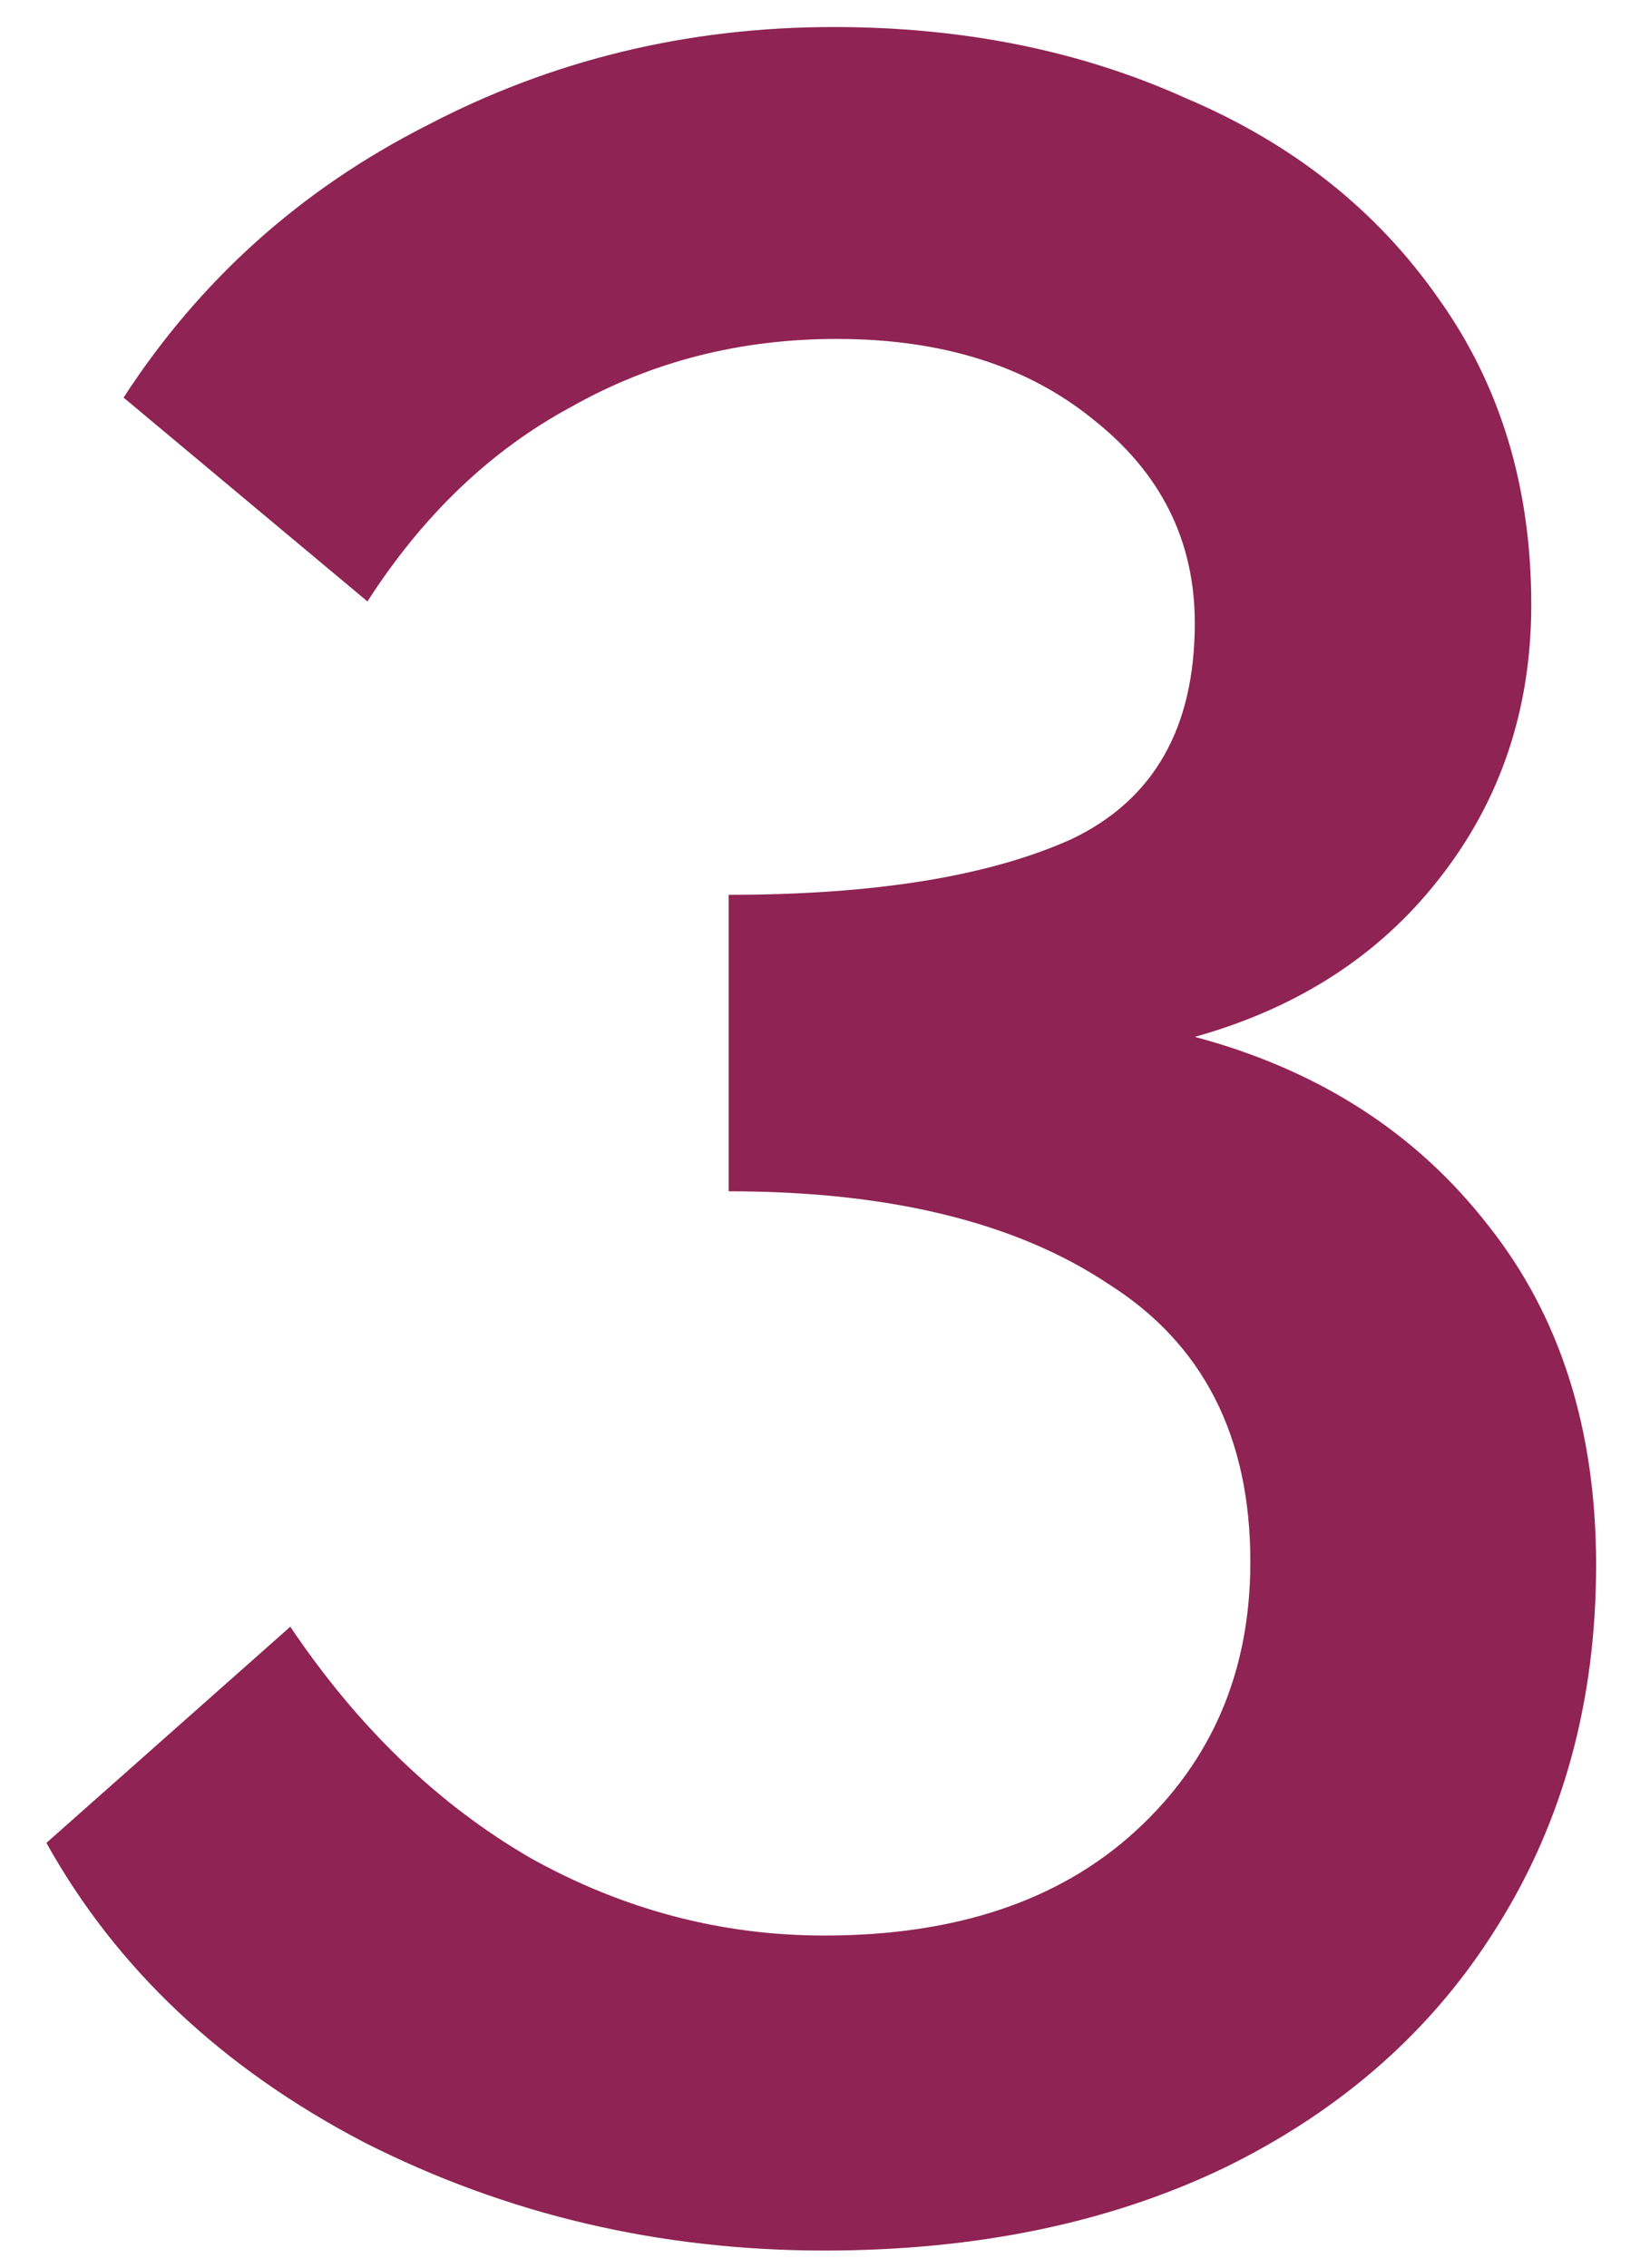 <svg width="34" height="47" viewBox="0 0 34 47" fill="none" xmlns="http://www.w3.org/2000/svg">
<path d="M17.09 46.64C13.676 46.64 10.498 45.893 7.554 44.4C4.61 42.864 2.412 40.795 0.962 38.192L6.018 33.712C7.426 35.803 9.09 37.403 11.01 38.512C12.93 39.579 14.956 40.112 17.09 40.112C19.82 40.112 21.975 39.387 23.554 37.936C25.132 36.485 25.922 34.629 25.922 32.368C25.922 29.765 24.94 27.845 22.978 26.608C21.058 25.328 18.434 24.688 15.106 24.688V18.544C18.135 18.544 20.503 18.16 22.21 17.392C23.916 16.581 24.77 15.088 24.77 12.912C24.77 11.205 24.066 9.797 22.658 8.688C21.292 7.579 19.522 7.024 17.346 7.024C15.34 7.024 13.506 7.493 11.842 8.432C10.178 9.328 8.77 10.672 7.618 12.464L2.562 8.24C4.14 5.808 6.231 3.931 8.834 2.608C11.436 1.243 14.252 0.56 17.282 0.56C19.97 0.56 22.402 1.051 24.578 2.032C26.796 2.971 28.546 4.357 29.826 6.192C31.106 7.984 31.746 10.096 31.746 12.528C31.746 14.704 31.106 16.603 29.826 18.224C28.588 19.803 26.903 20.891 24.77 21.488C27.33 22.171 29.356 23.472 30.85 25.392C32.343 27.269 33.09 29.616 33.09 32.432C33.09 35.248 32.407 37.744 31.042 39.92C29.719 42.053 27.842 43.717 25.41 44.912C23.02 46.064 20.247 46.64 17.09 46.64Z" fill="#8F2353"/>
</svg>
